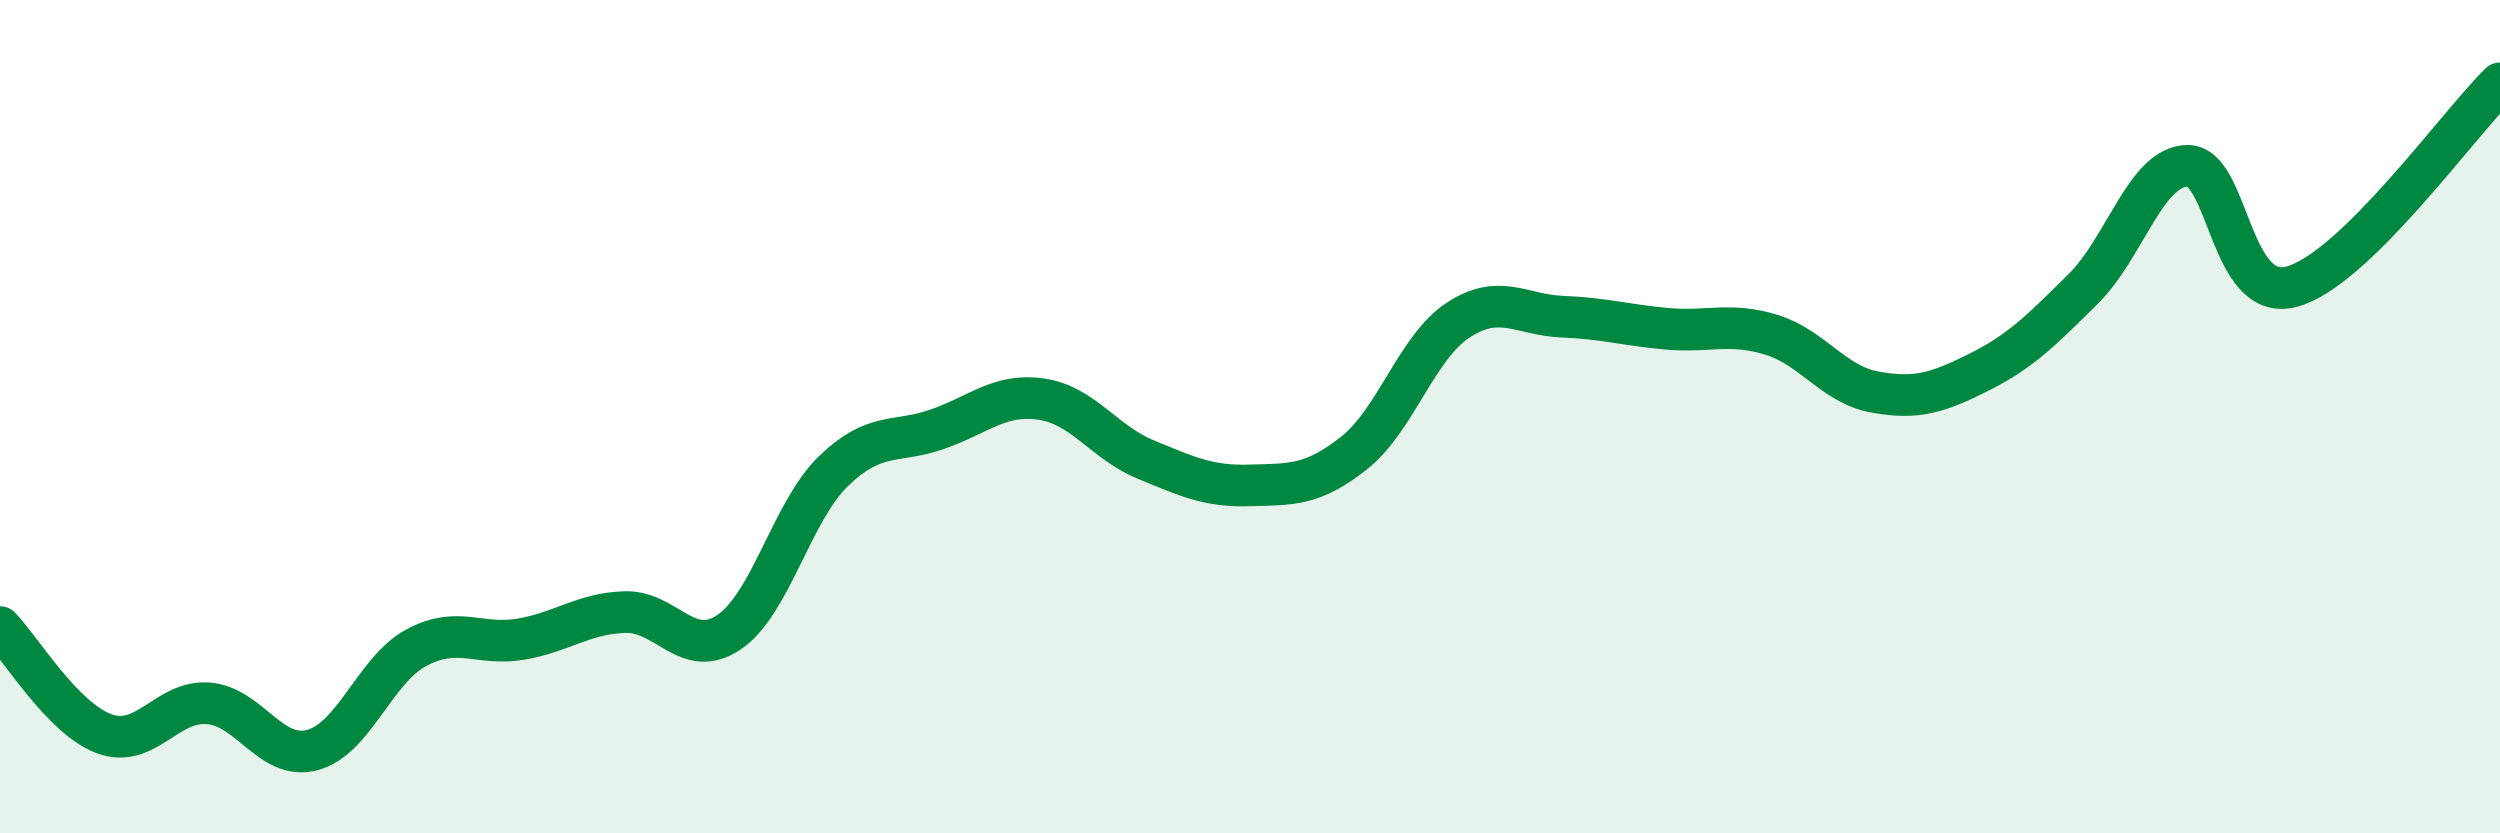 
    <svg width="60" height="20" viewBox="0 0 60 20" xmlns="http://www.w3.org/2000/svg">
      <path
        d="M 0,15.05 C 0.5,15.56 1.5,17.24 2.5,17.61 C 3.5,17.98 4,16.8 5,16.88 C 6,16.96 6.5,18.27 7.5,18 C 8.5,17.73 9,16.07 10,15.54 C 11,15.01 11.5,15.51 12.5,15.34 C 13.5,15.17 14,14.72 15,14.69 C 16,14.66 16.5,15.85 17.5,15.17 C 18.5,14.49 19,12.28 20,11.31 C 21,10.34 21.5,10.65 22.5,10.3 C 23.5,9.95 24,9.43 25,9.58 C 26,9.73 26.5,10.62 27.5,11.03 C 28.5,11.44 29,11.68 30,11.65 C 31,11.62 31.5,11.66 32.5,10.87 C 33.5,10.08 34,8.33 35,7.68 C 36,7.03 36.5,7.56 37.5,7.6 C 38.5,7.64 39,7.8 40,7.89 C 41,7.98 41.5,7.73 42.5,8.03 C 43.5,8.33 44,9.23 45,9.41 C 46,9.59 46.5,9.43 47.5,8.93 C 48.5,8.43 49,7.92 50,6.93 C 51,5.94 51.5,3.99 52.5,3.98 C 53.5,3.97 53.5,7.28 55,6.88 C 56.5,6.48 59,2.98 60,2L60 20L0 20Z"
        fill="#008740"
        opacity="0.1"
        stroke-linecap="round"
        stroke-linejoin="round"
      />
      <path
        d="M 0,15.05 C 0.5,15.56 1.5,17.24 2.5,17.61 C 3.5,17.98 4,16.8 5,16.88 C 6,16.96 6.5,18.27 7.5,18 C 8.5,17.73 9,16.07 10,15.54 C 11,15.01 11.5,15.51 12.5,15.34 C 13.5,15.17 14,14.72 15,14.69 C 16,14.66 16.5,15.85 17.5,15.17 C 18.5,14.49 19,12.28 20,11.31 C 21,10.34 21.5,10.65 22.5,10.3 C 23.5,9.95 24,9.43 25,9.58 C 26,9.73 26.5,10.62 27.5,11.03 C 28.5,11.44 29,11.68 30,11.65 C 31,11.62 31.5,11.66 32.5,10.87 C 33.5,10.08 34,8.33 35,7.68 C 36,7.03 36.5,7.56 37.5,7.6 C 38.5,7.64 39,7.8 40,7.89 C 41,7.98 41.5,7.73 42.5,8.03 C 43.5,8.33 44,9.23 45,9.41 C 46,9.59 46.5,9.43 47.5,8.93 C 48.5,8.43 49,7.92 50,6.93 C 51,5.94 51.5,3.99 52.5,3.98 C 53.5,3.97 53.5,7.28 55,6.88 C 56.5,6.48 59,2.98 60,2"
        stroke="#008740"
        stroke-width="1"
        fill="none"
        stroke-linecap="round"
        stroke-linejoin="round"
      />
    </svg>
  